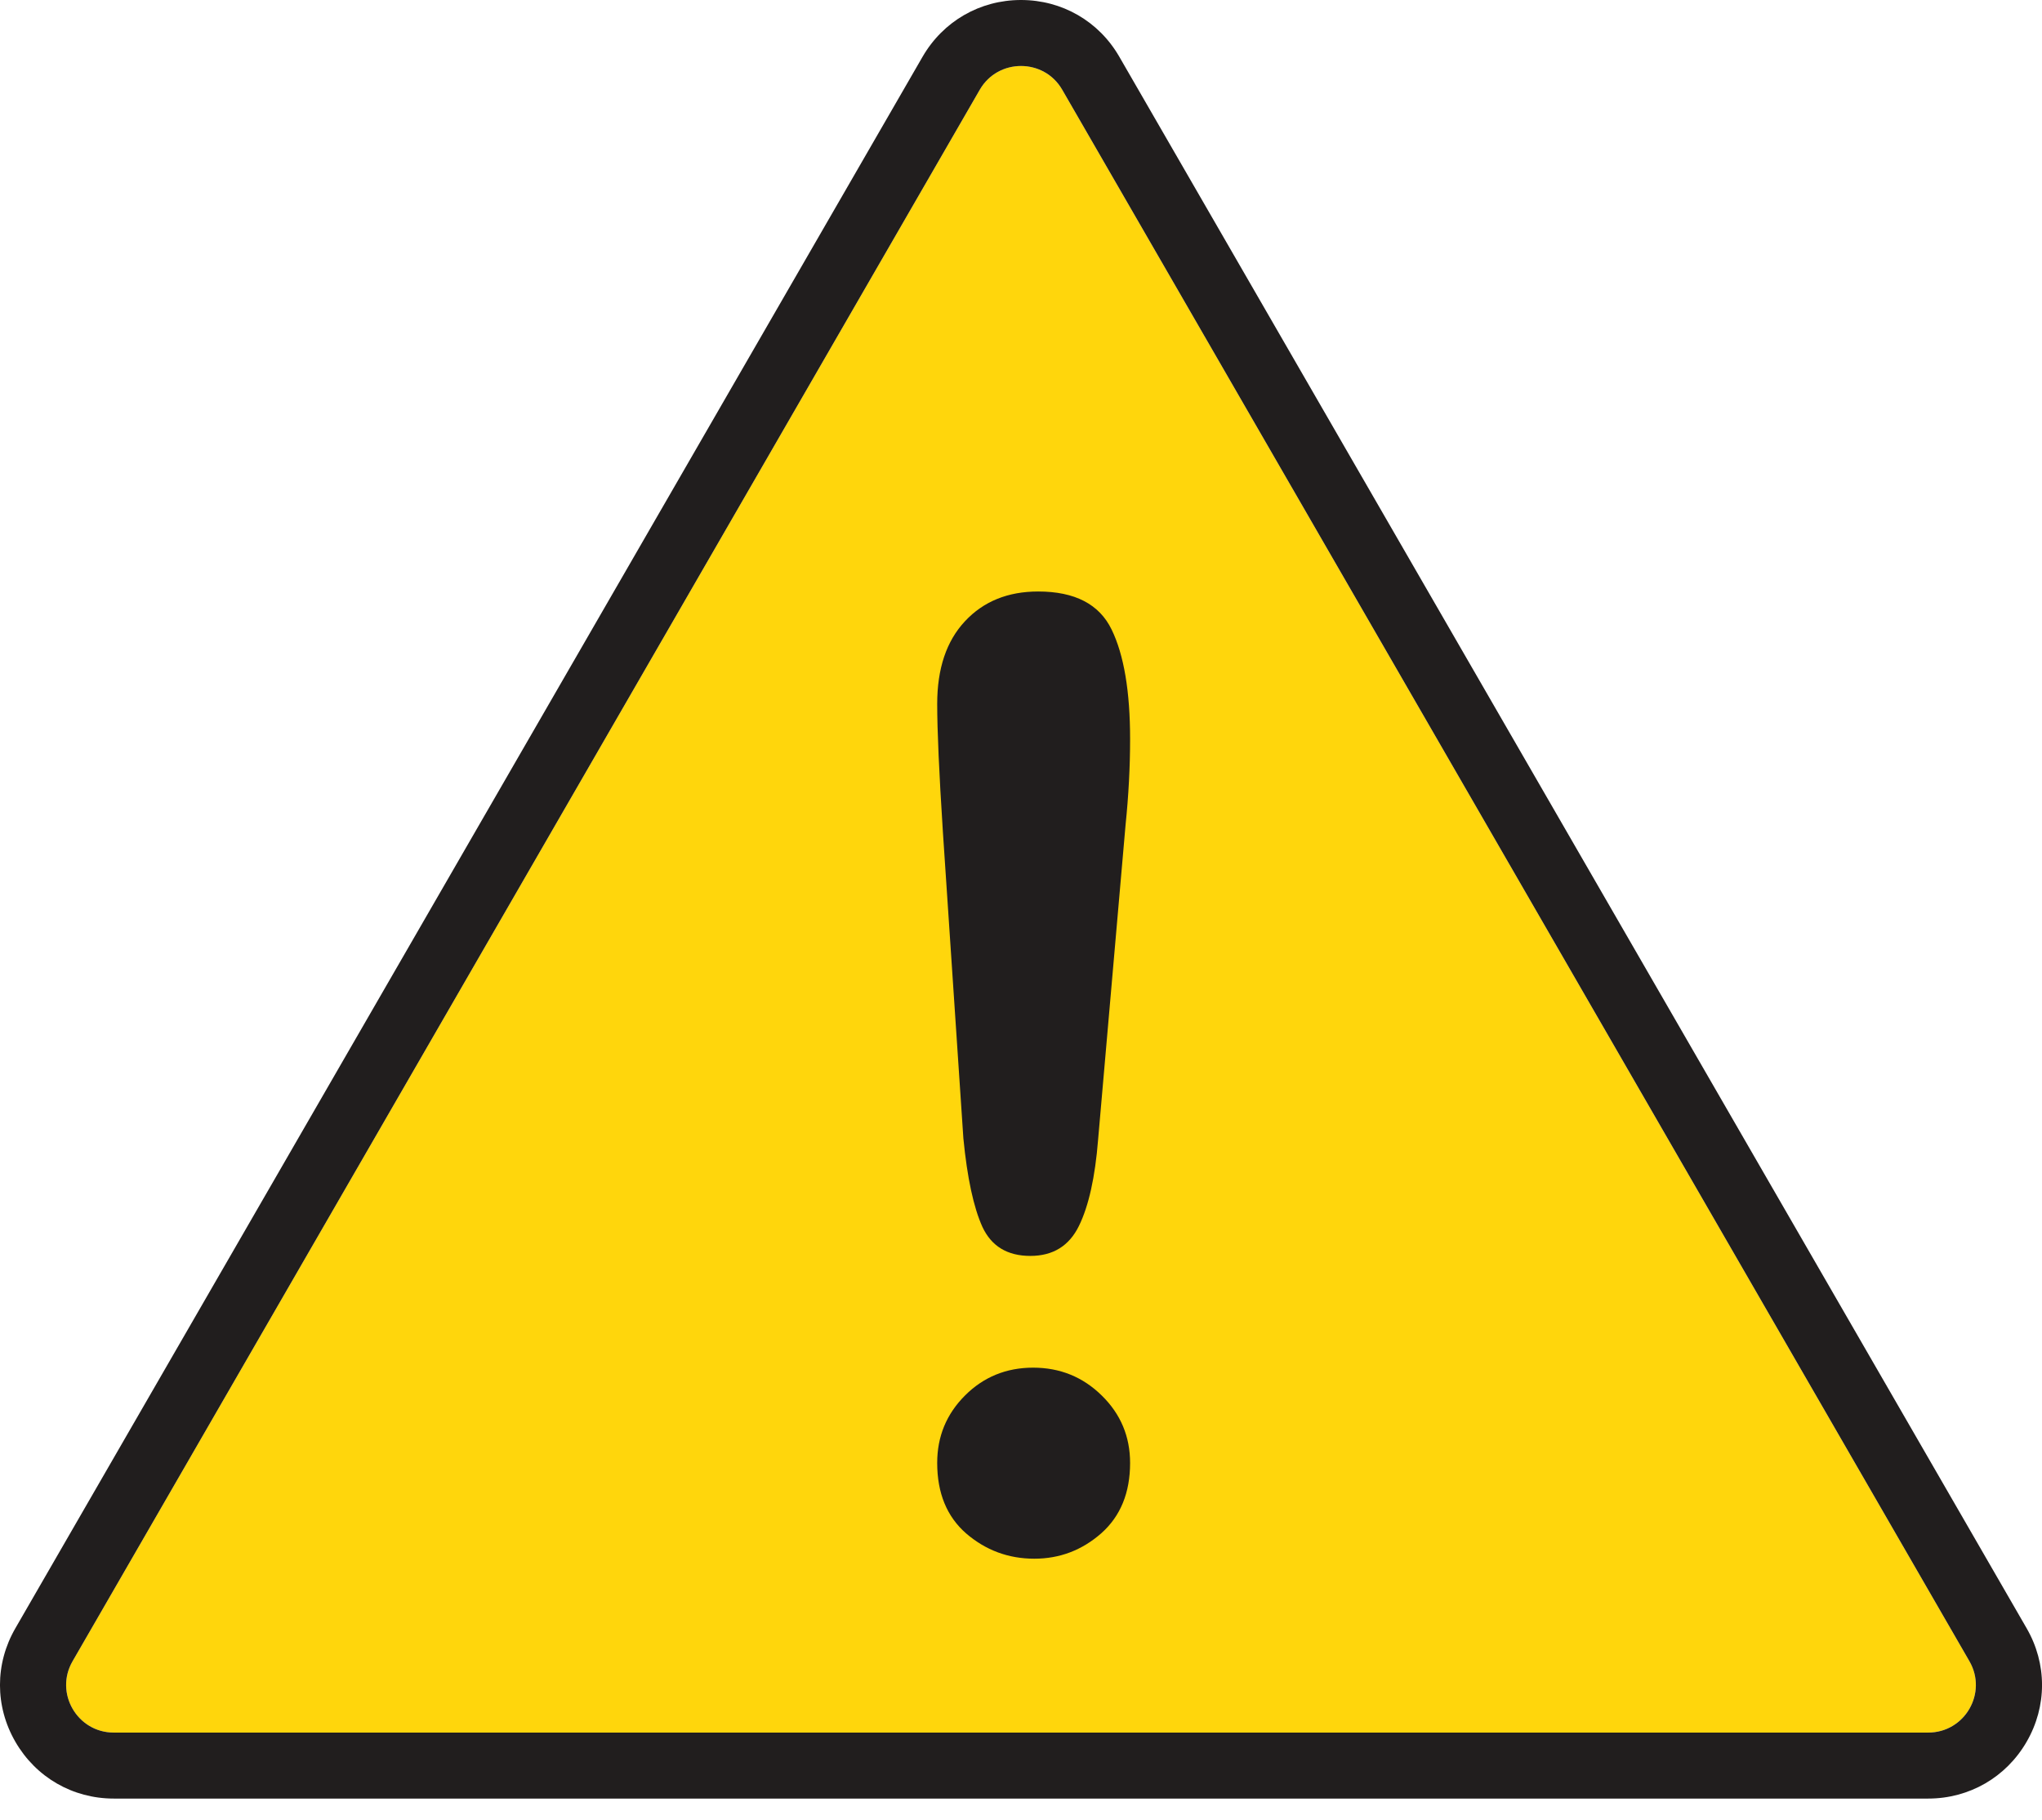 <?xml version="1.0" encoding="utf-8"?>
<!-- Generator: Adobe Illustrator 27.6.1, SVG Export Plug-In . SVG Version: 6.00 Build 0)  -->
<svg version="1.1" id="レイヤー_1" xmlns="http://www.w3.org/2000/svg" xmlns:xlink="http://www.w3.org/1999/xlink" x="0px"
	 y="0px" viewBox="0 0 185.68 165.47" style="enable-background:new 0 0 185.68 165.47;" xml:space="preserve">
<style type="text/css">
	.st0{fill:#FFD60C;}
	.st1{fill:#211E1E;}
</style>
<g>
	<g>
		<path class="st0" d="M89.09,8.16L6.6,151.04c-1.67,2.89,0.42,6.49,3.75,6.49h164.98c3.33,0,5.42-3.61,3.75-6.49L96.59,8.16
			C94.92,5.28,90.75,5.28,89.09,8.16z"/>
		<path class="st1" d="M92.84,6c1.46,0,2.92,0.72,3.75,2.16l82.49,142.88c1.67,2.89-0.42,6.49-3.75,6.49H10.35
			c-3.33,0-5.42-3.61-3.75-6.49L89.09,8.16C89.92,6.72,91.38,6,92.84,6 M92.84,0c-3.73,0-7.08,1.93-8.95,5.16L1.4,148.04
			c-1.87,3.23-1.87,7.1,0,10.33c1.87,3.23,5.21,5.16,8.95,5.16h164.98c3.73,0,7.08-1.93,8.95-5.16c1.87-3.23,1.87-7.1,0-10.33
			L101.78,5.16C99.92,1.93,96.57,0,92.84,0L92.84,0z"/>
	</g>
	<g>
		<path class="st1" d="M87.6,103.5l-1.86-27.82c-0.35-5.42-0.52-9.31-0.52-11.68c0-3.21,0.84-5.72,2.53-7.52
			c1.68-1.8,3.9-2.7,6.65-2.7c3.33,0,5.56,1.15,6.68,3.46c1.12,2.3,1.68,5.62,1.68,9.96c0,2.56-0.14,5.15-0.41,7.78l-2.5,28.64
			c-0.27,3.41-0.85,6.02-1.74,7.84c-0.89,1.82-2.36,2.73-4.42,2.73c-2.09,0-3.54-0.88-4.36-2.64
			C88.53,109.78,87.95,107.1,87.6,103.5z M94.05,141.72c-2.36,0-4.42-0.77-6.19-2.29c-1.76-1.53-2.64-3.67-2.64-6.42
			c0-2.4,0.84-4.44,2.53-6.13c1.68-1.68,3.75-2.53,6.19-2.53s4.52,0.84,6.24,2.53c1.72,1.68,2.58,3.73,2.58,6.13
			c0,2.71-0.87,4.84-2.61,6.39C98.4,140.94,96.37,141.72,94.05,141.72z"/>
	</g>
</g>
</svg>
